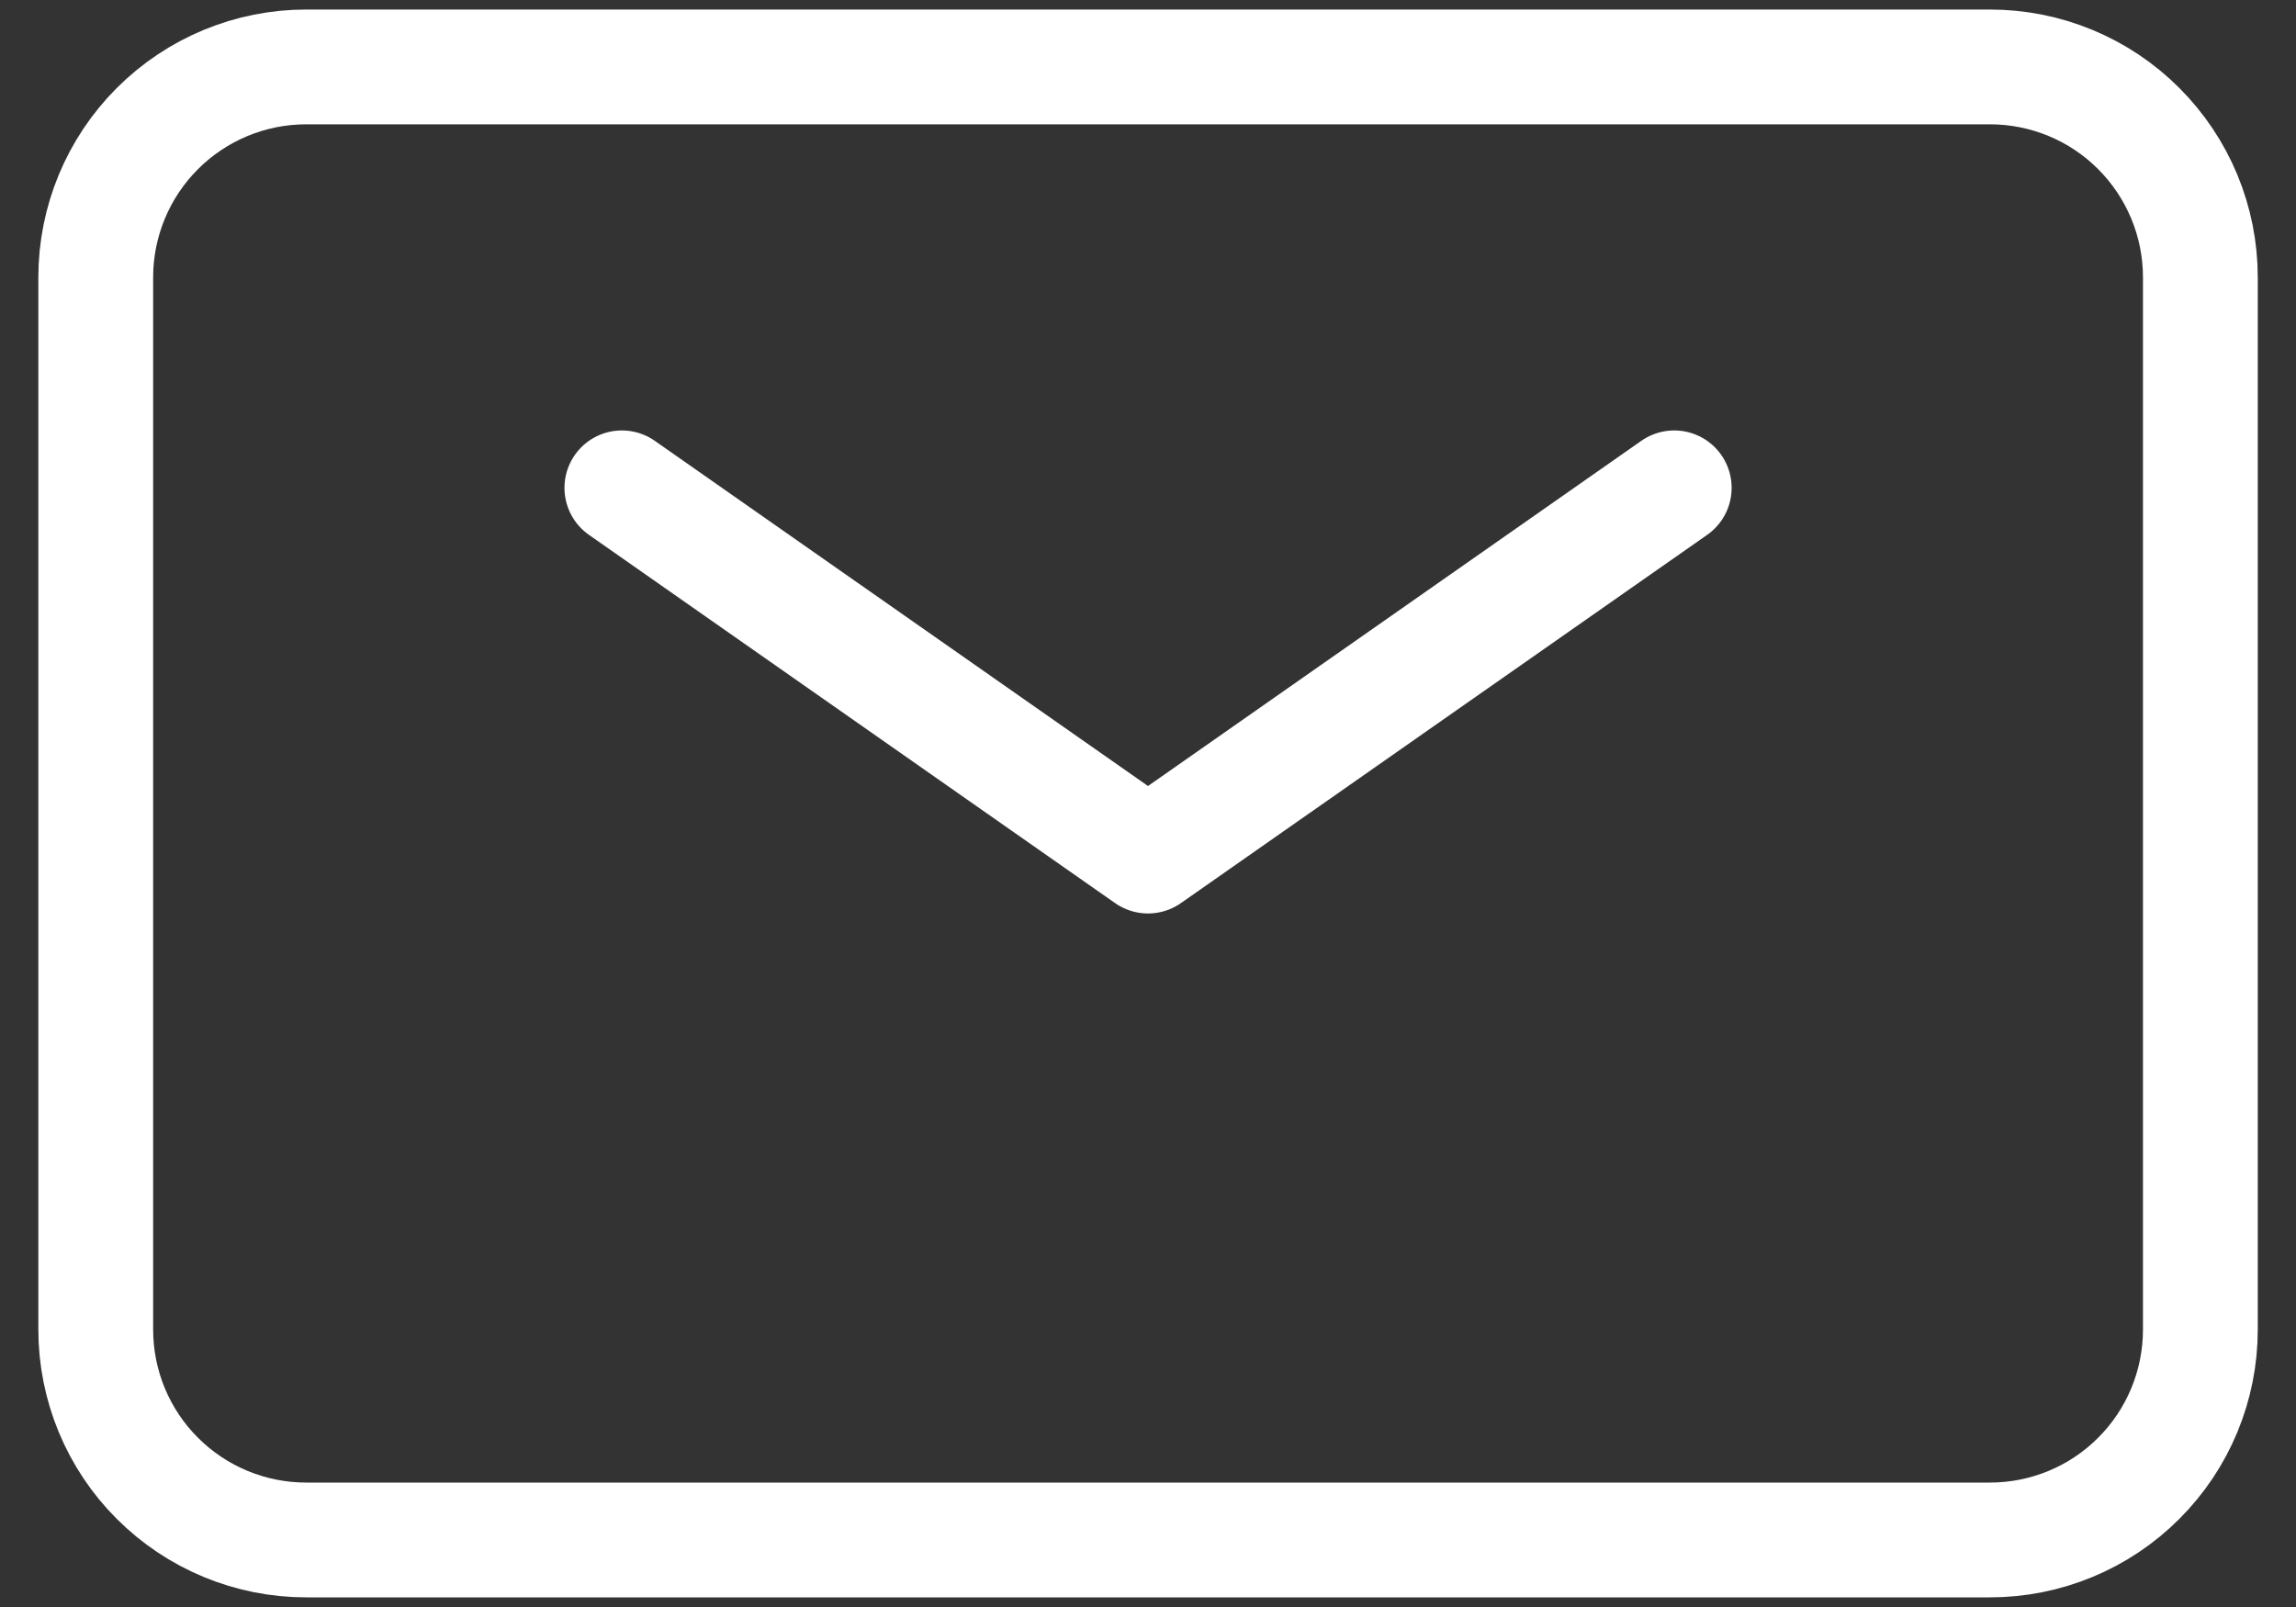 <svg width="20" height="14" viewBox="0 0 20 14" fill="none" xmlns="http://www.w3.org/2000/svg">
<rect x="0" y="0" width="20" height="14" fill="#333333" stroke="none"/>
<path d="M5.417 4.25L10 7.458L14.584 4.25" stroke="white" stroke-linecap="round" stroke-linejoin="round"/>
<path d="M0.834 11.583V2.416C0.834 1.93 1.027 1.464 1.371 1.12C1.715 0.776 2.181 0.583 2.667 0.583H17.334C17.82 0.583 18.287 0.776 18.63 1.12C18.974 1.464 19.167 1.93 19.167 2.416V11.583C19.167 12.069 18.974 12.536 18.63 12.879C18.287 13.223 17.82 13.416 17.334 13.416H2.667C2.181 13.416 1.715 13.223 1.371 12.879C1.027 12.536 0.834 12.069 0.834 11.583Z" stroke="white"/>
</svg>
